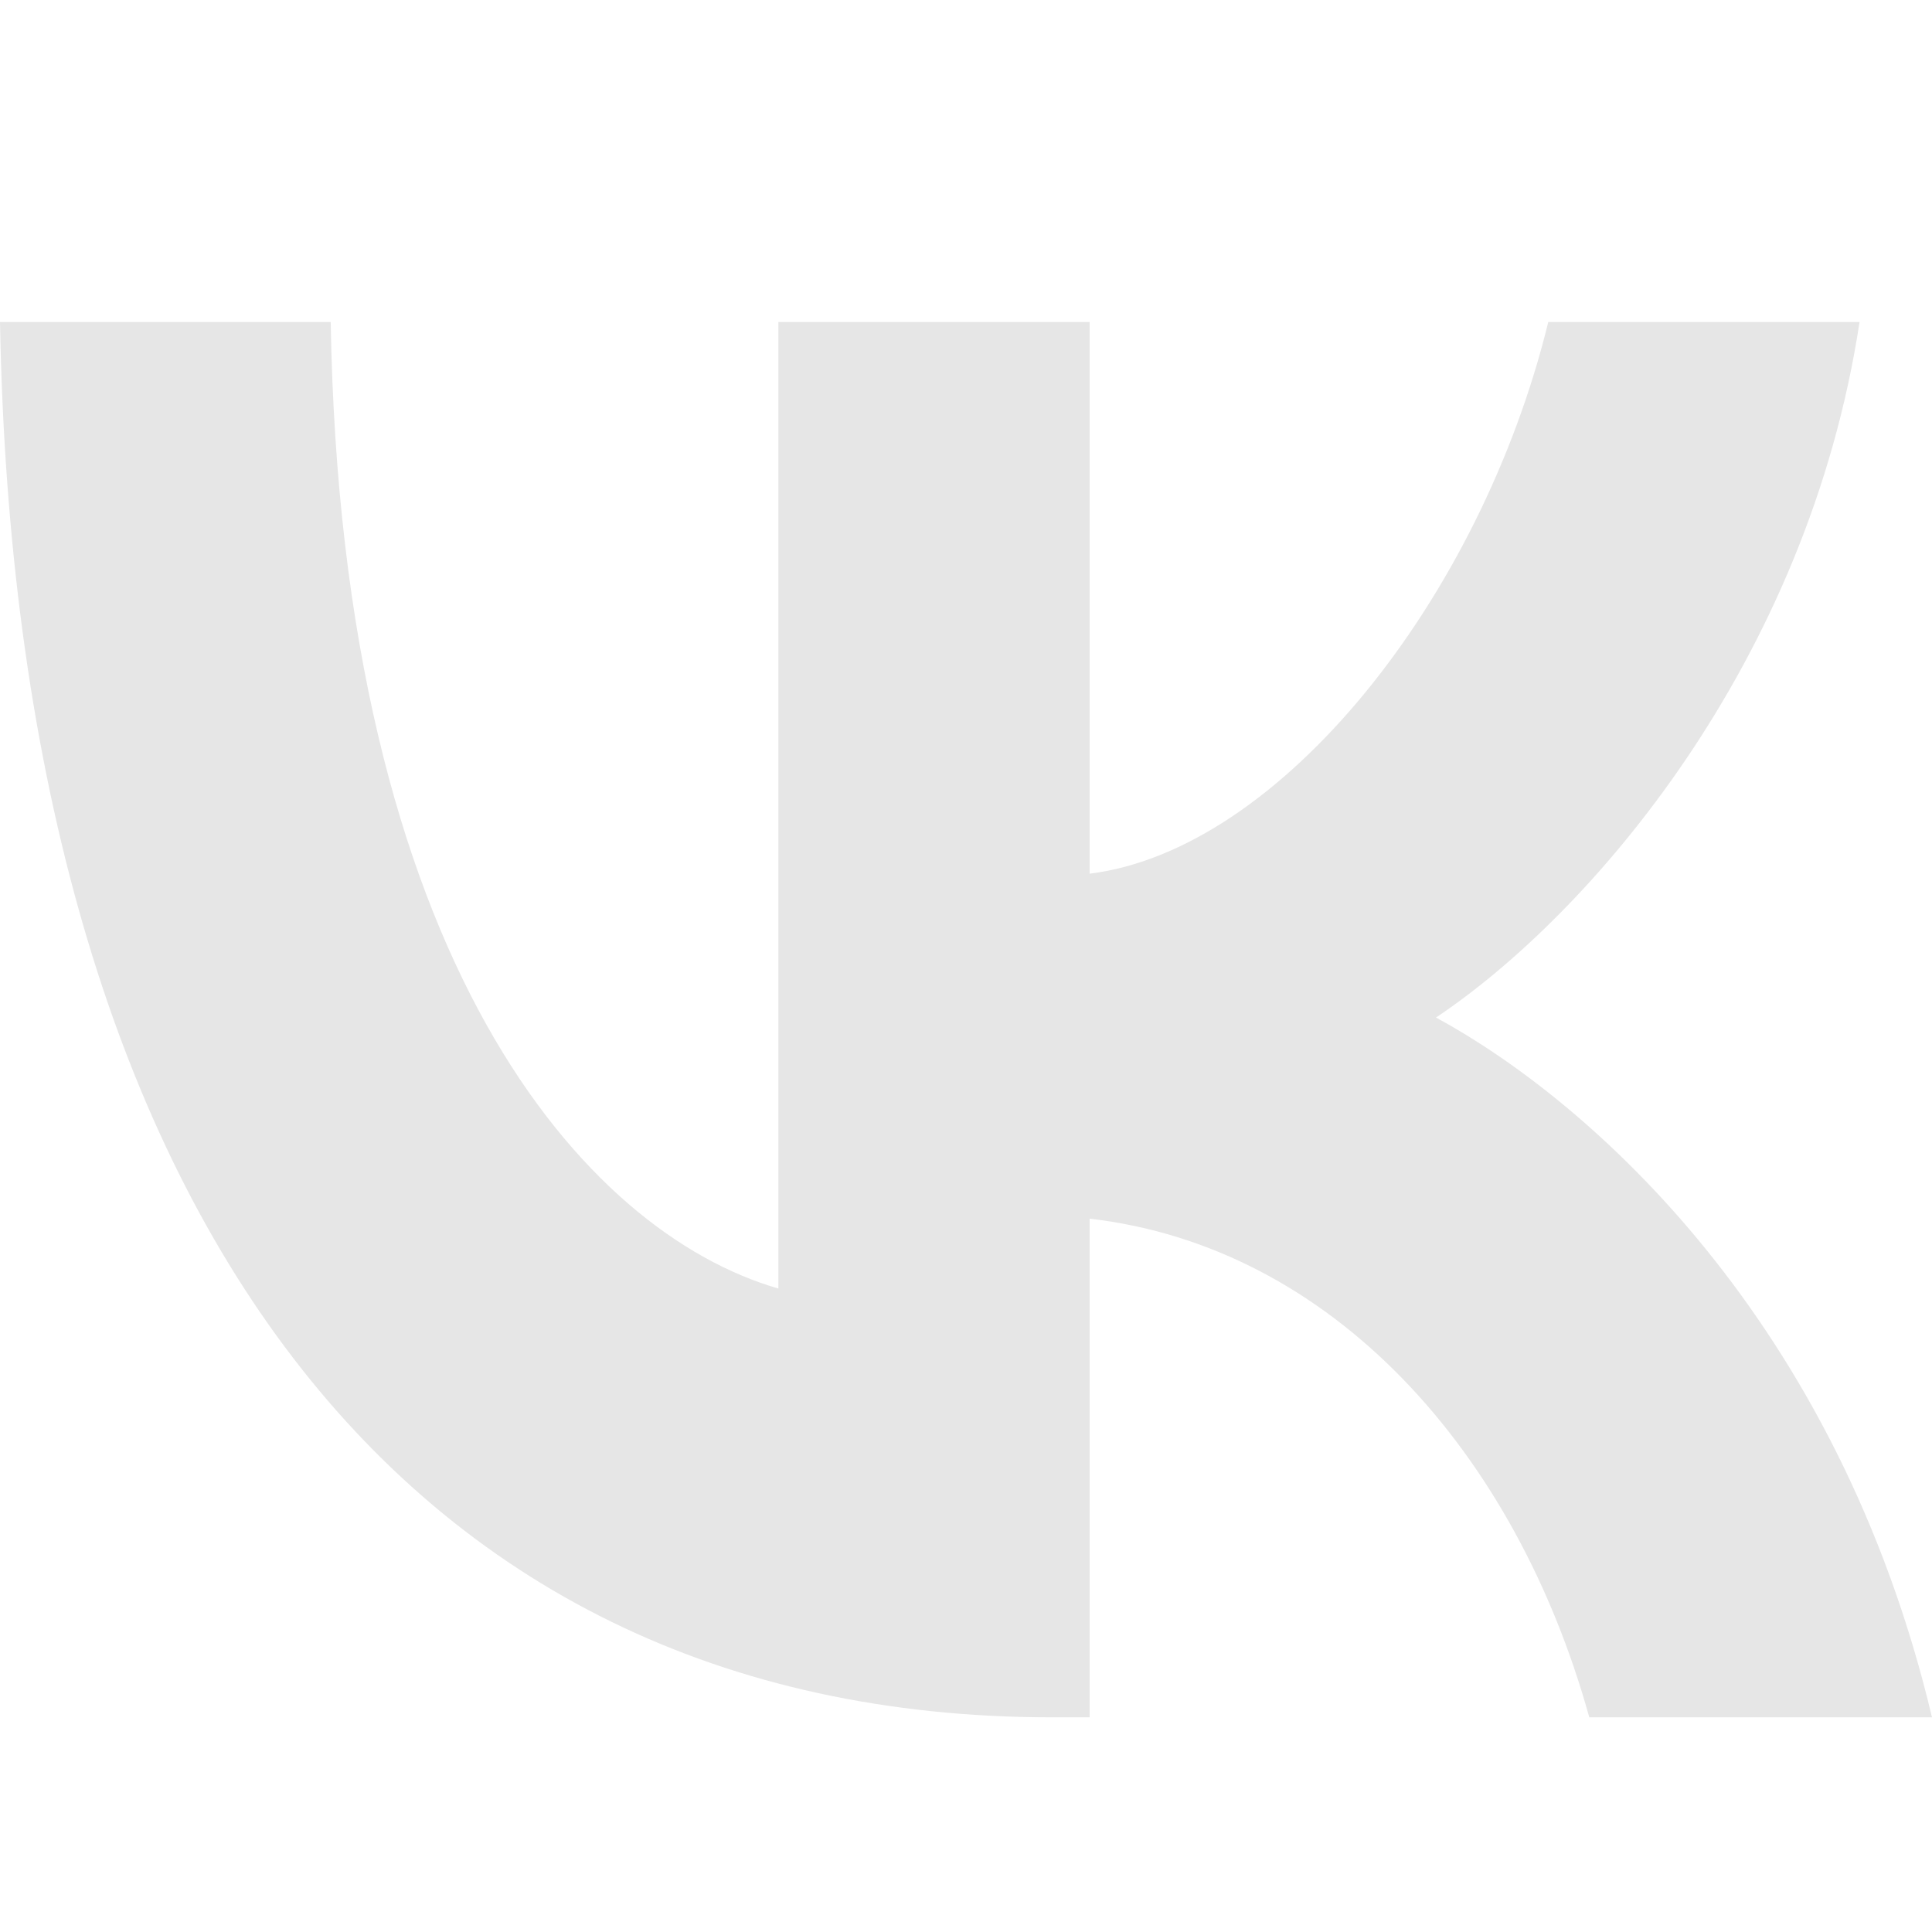 <?xml version="1.0" encoding="UTF-8"?> <svg xmlns="http://www.w3.org/2000/svg" width="18" height="18" viewBox="0 0 18 18" fill="none"><path d="M9.804 16C3.654 16 0.146 11.12 0 3H3.081C3.182 8.96 5.453 11.485 7.252 12.005V3H10.152V8.14C11.929 7.919 13.795 5.577 14.425 3H17.325C16.842 6.175 14.818 8.518 13.379 9.48C14.818 10.261 17.123 12.304 18 16H14.807C14.121 13.527 12.412 11.615 10.152 11.354V16H9.804Z" fill="#E6E6E6"></path></svg> 